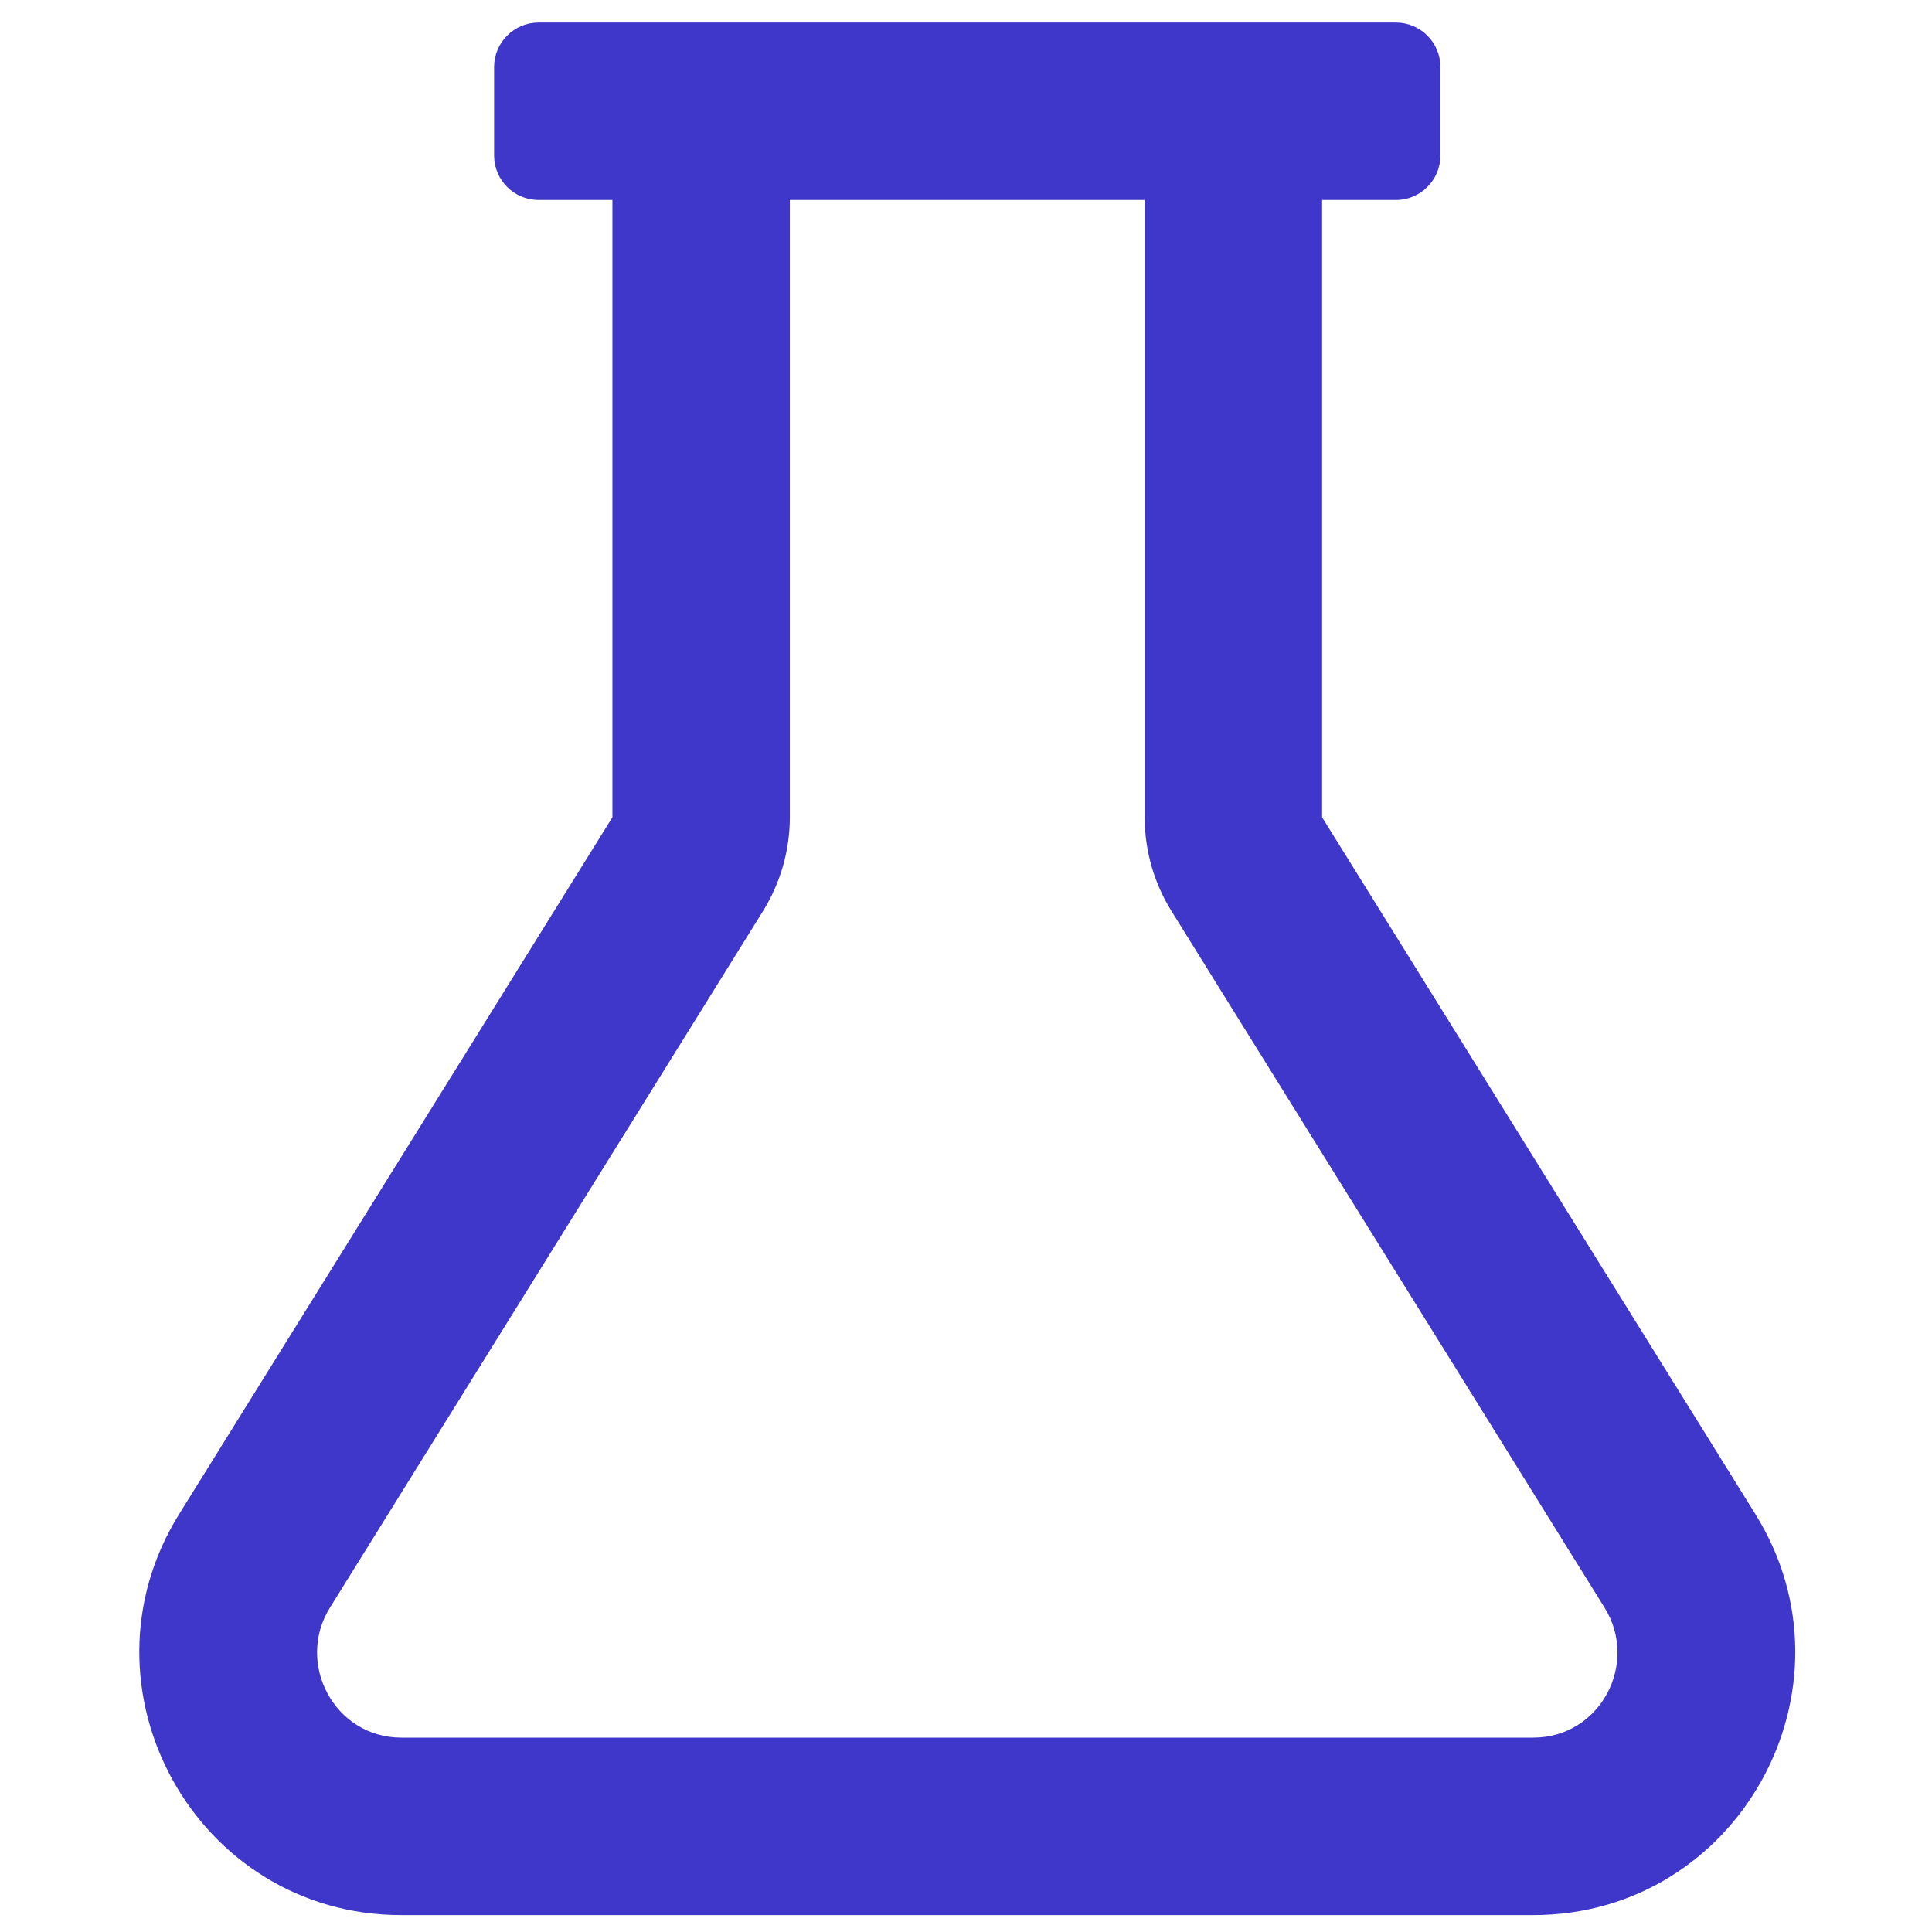 <?xml version="1.0" encoding="UTF-8"?>
<!DOCTYPE svg PUBLIC "-//W3C//DTD SVG 1.1//EN" "http://www.w3.org/Graphics/SVG/1.1/DTD/svg11.dtd">
<!-- Creator: CorelDRAW 2020 (64-Bit) -->
<svg xmlns="http://www.w3.org/2000/svg" xml:space="preserve" width="600px" height="600px" version="1.1" style="shape-rendering:geometricPrecision; text-rendering:geometricPrecision; image-rendering:optimizeQuality; fill-rule:evenodd; clip-rule:evenodd"
viewBox="0 0 600 600"
 xmlns:xlink="http://www.w3.org/1999/xlink"
 xmlns:xodm="http://www.corel.com/coreldraw/odm/2003">
 <defs>
  <style type="text/css">
   <![CDATA[
    .fil0 {fill:#3F37C9;fill-rule:nonzero}
   ]]>
  </style>
 </defs>
 <g id="Слой_x0020_1">
  <path class="fil0" d="M545.13 470.19l-134.54 -216.38 0 -191.71 22.96 0c7.58,0 13.78,-6.2 13.78,-13.78l0 -27.55c0,-7.57 -6.2,-13.77 -13.78,-13.77l-266.32 0c-7.58,0 -13.78,6.2 -13.78,13.77l0 27.55c0,7.58 6.2,13.78 13.78,13.78l22.96 0 0 191.71 -134.54 216.38c-33.64,54.07 5.16,124.56 68.99,124.56l351.5 0c63.94,0 102.63,-70.6 68.99,-124.56zm-68.99 69.45l-351.5 0c-20.78,0 -32.95,-23.07 -22.16,-40.4l134.54 -216.39c5.4,-8.73 8.27,-18.83 8.27,-29.04l0 -191.71 110.2 0 0 191.71c0,10.33 2.87,20.31 8.26,29.04l134.54 216.39c10.8,17.33 -1.26,40.4 -22.15,40.4l0 0z"/>
 </g>
</svg>
